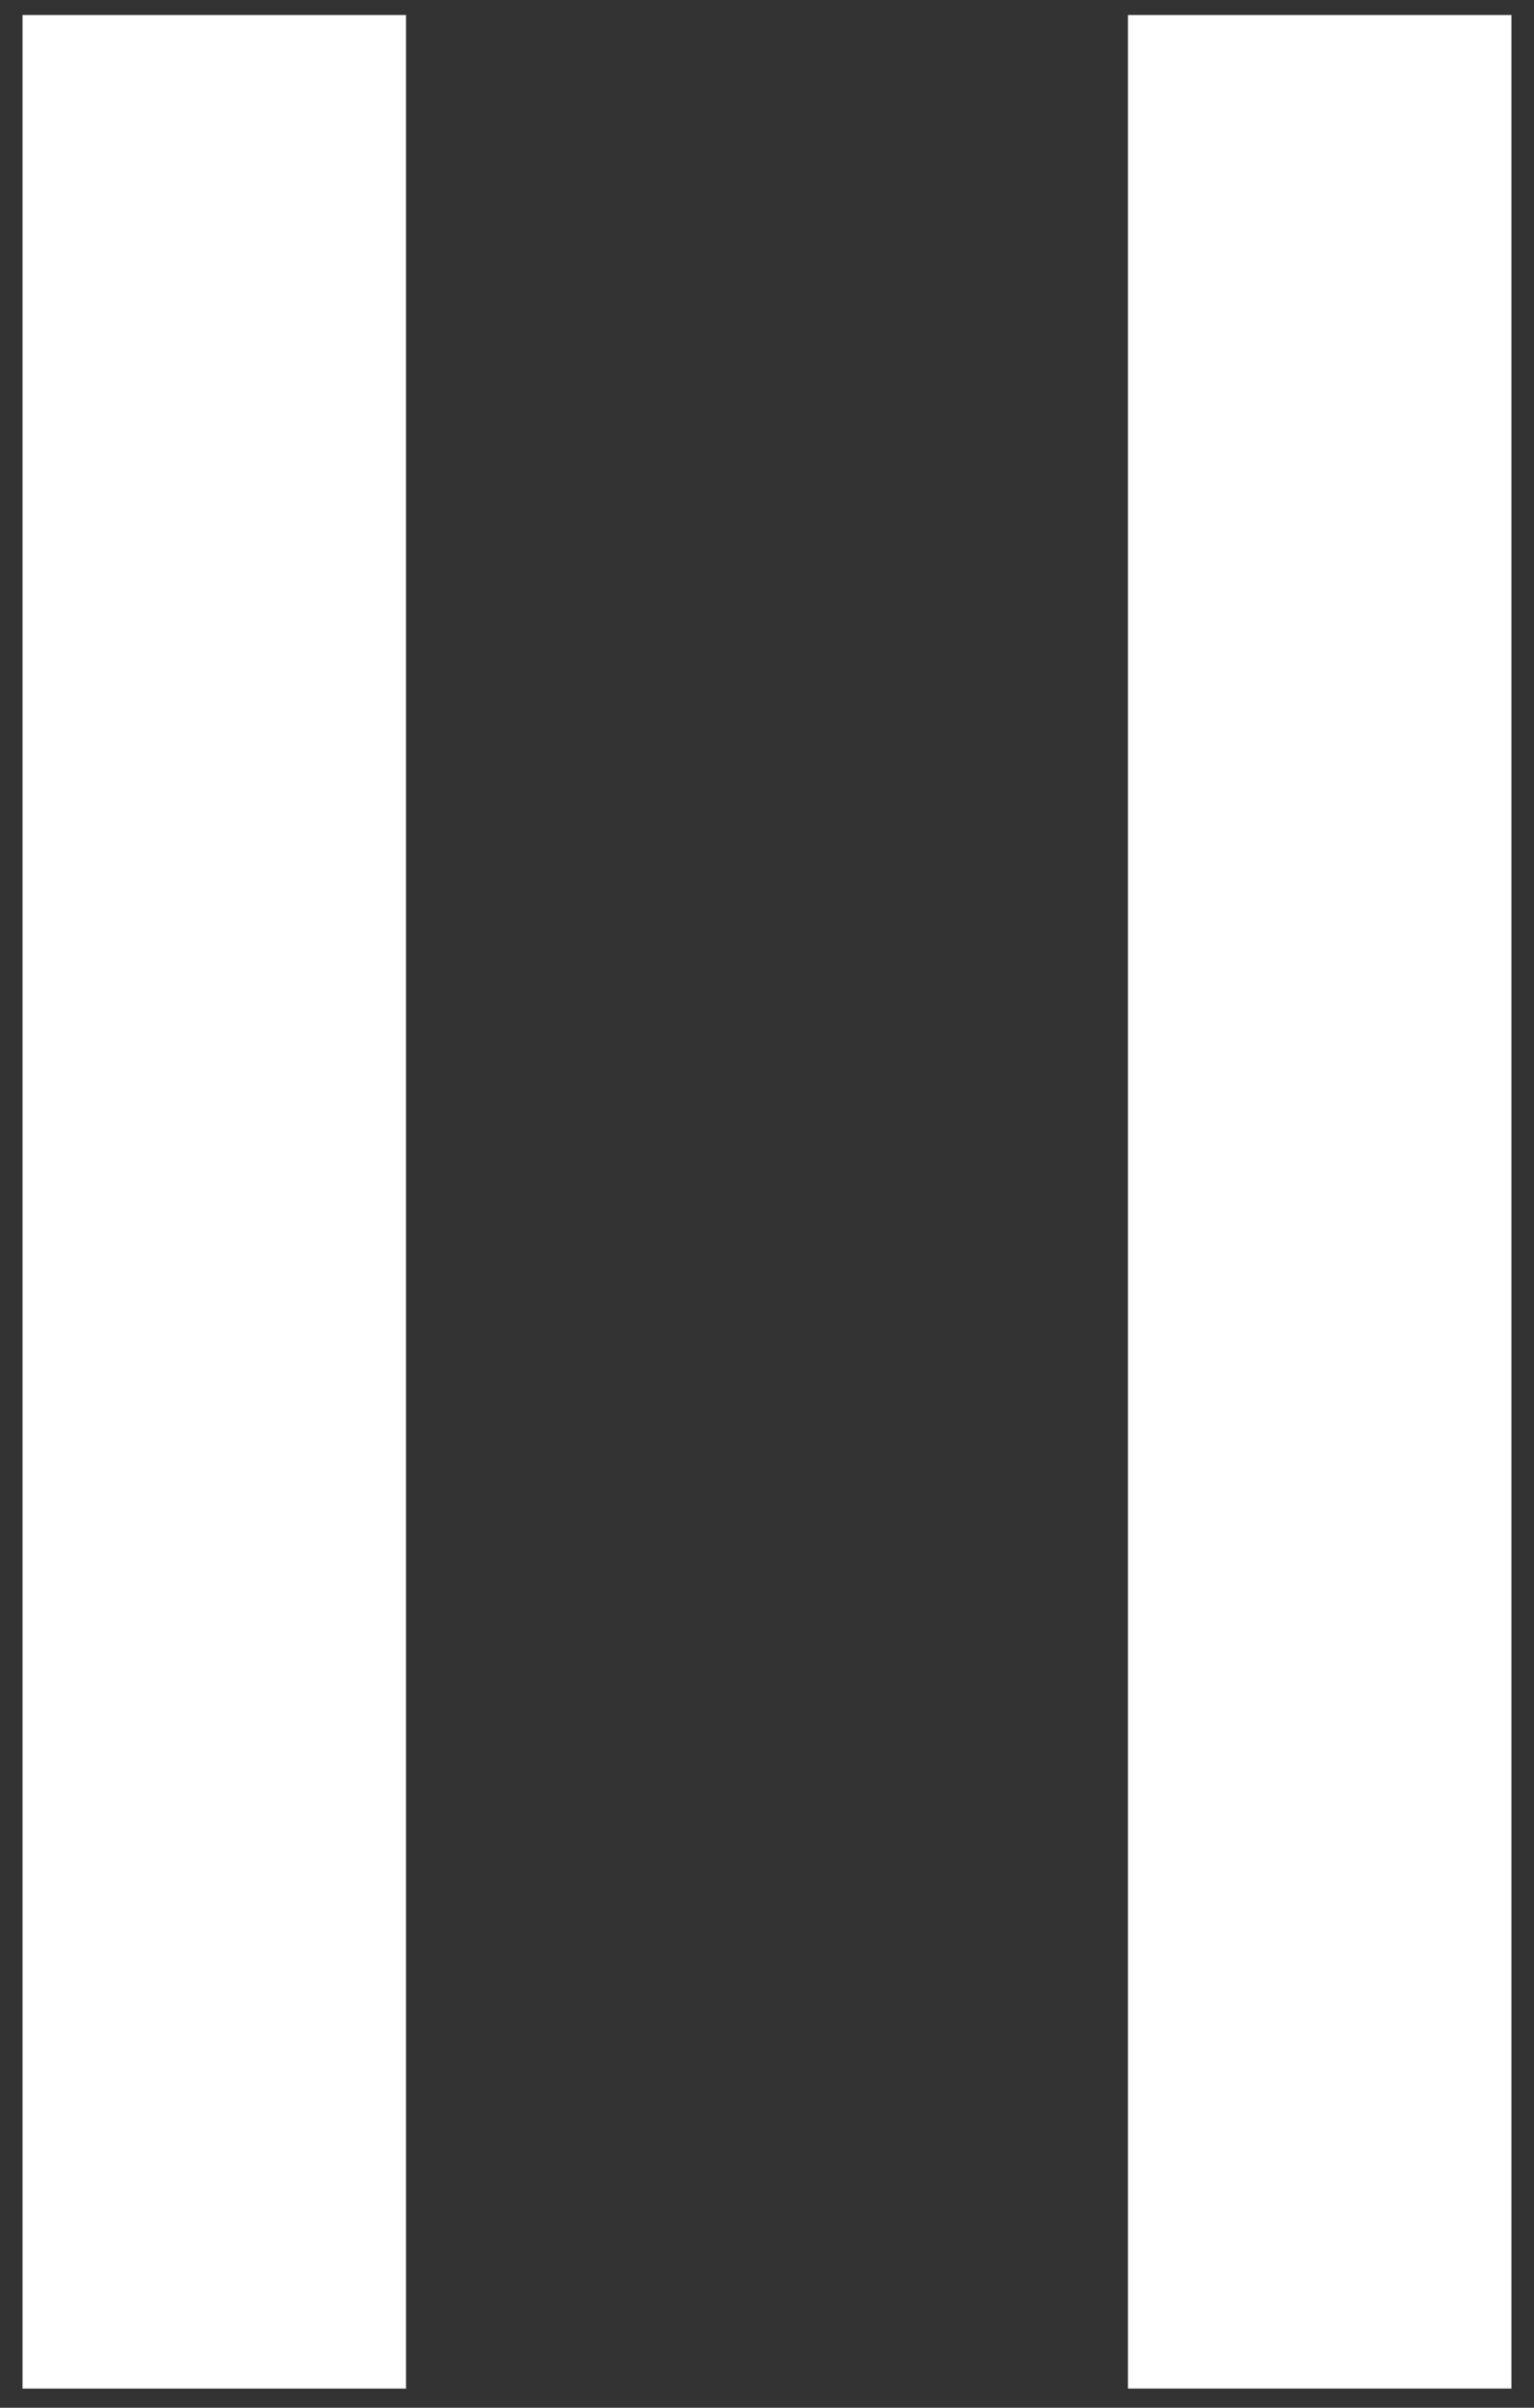 <svg xmlns="http://www.w3.org/2000/svg" width="51" height="80" viewBox="0 0 51 80" fill="none"><rect x="0" y="0" width="51" height="80" fill="#333333" stroke="none"/><path d="M13.499 0.5L13.499 79.364L0.749 79.364L0.749 0.5L13.499 0.5Z" fill="white"></path><path d="M50.25 0.5L50.25 79.363L37.5 79.363L37.5 0.5L50.25 0.5Z" fill="white"></path></svg>